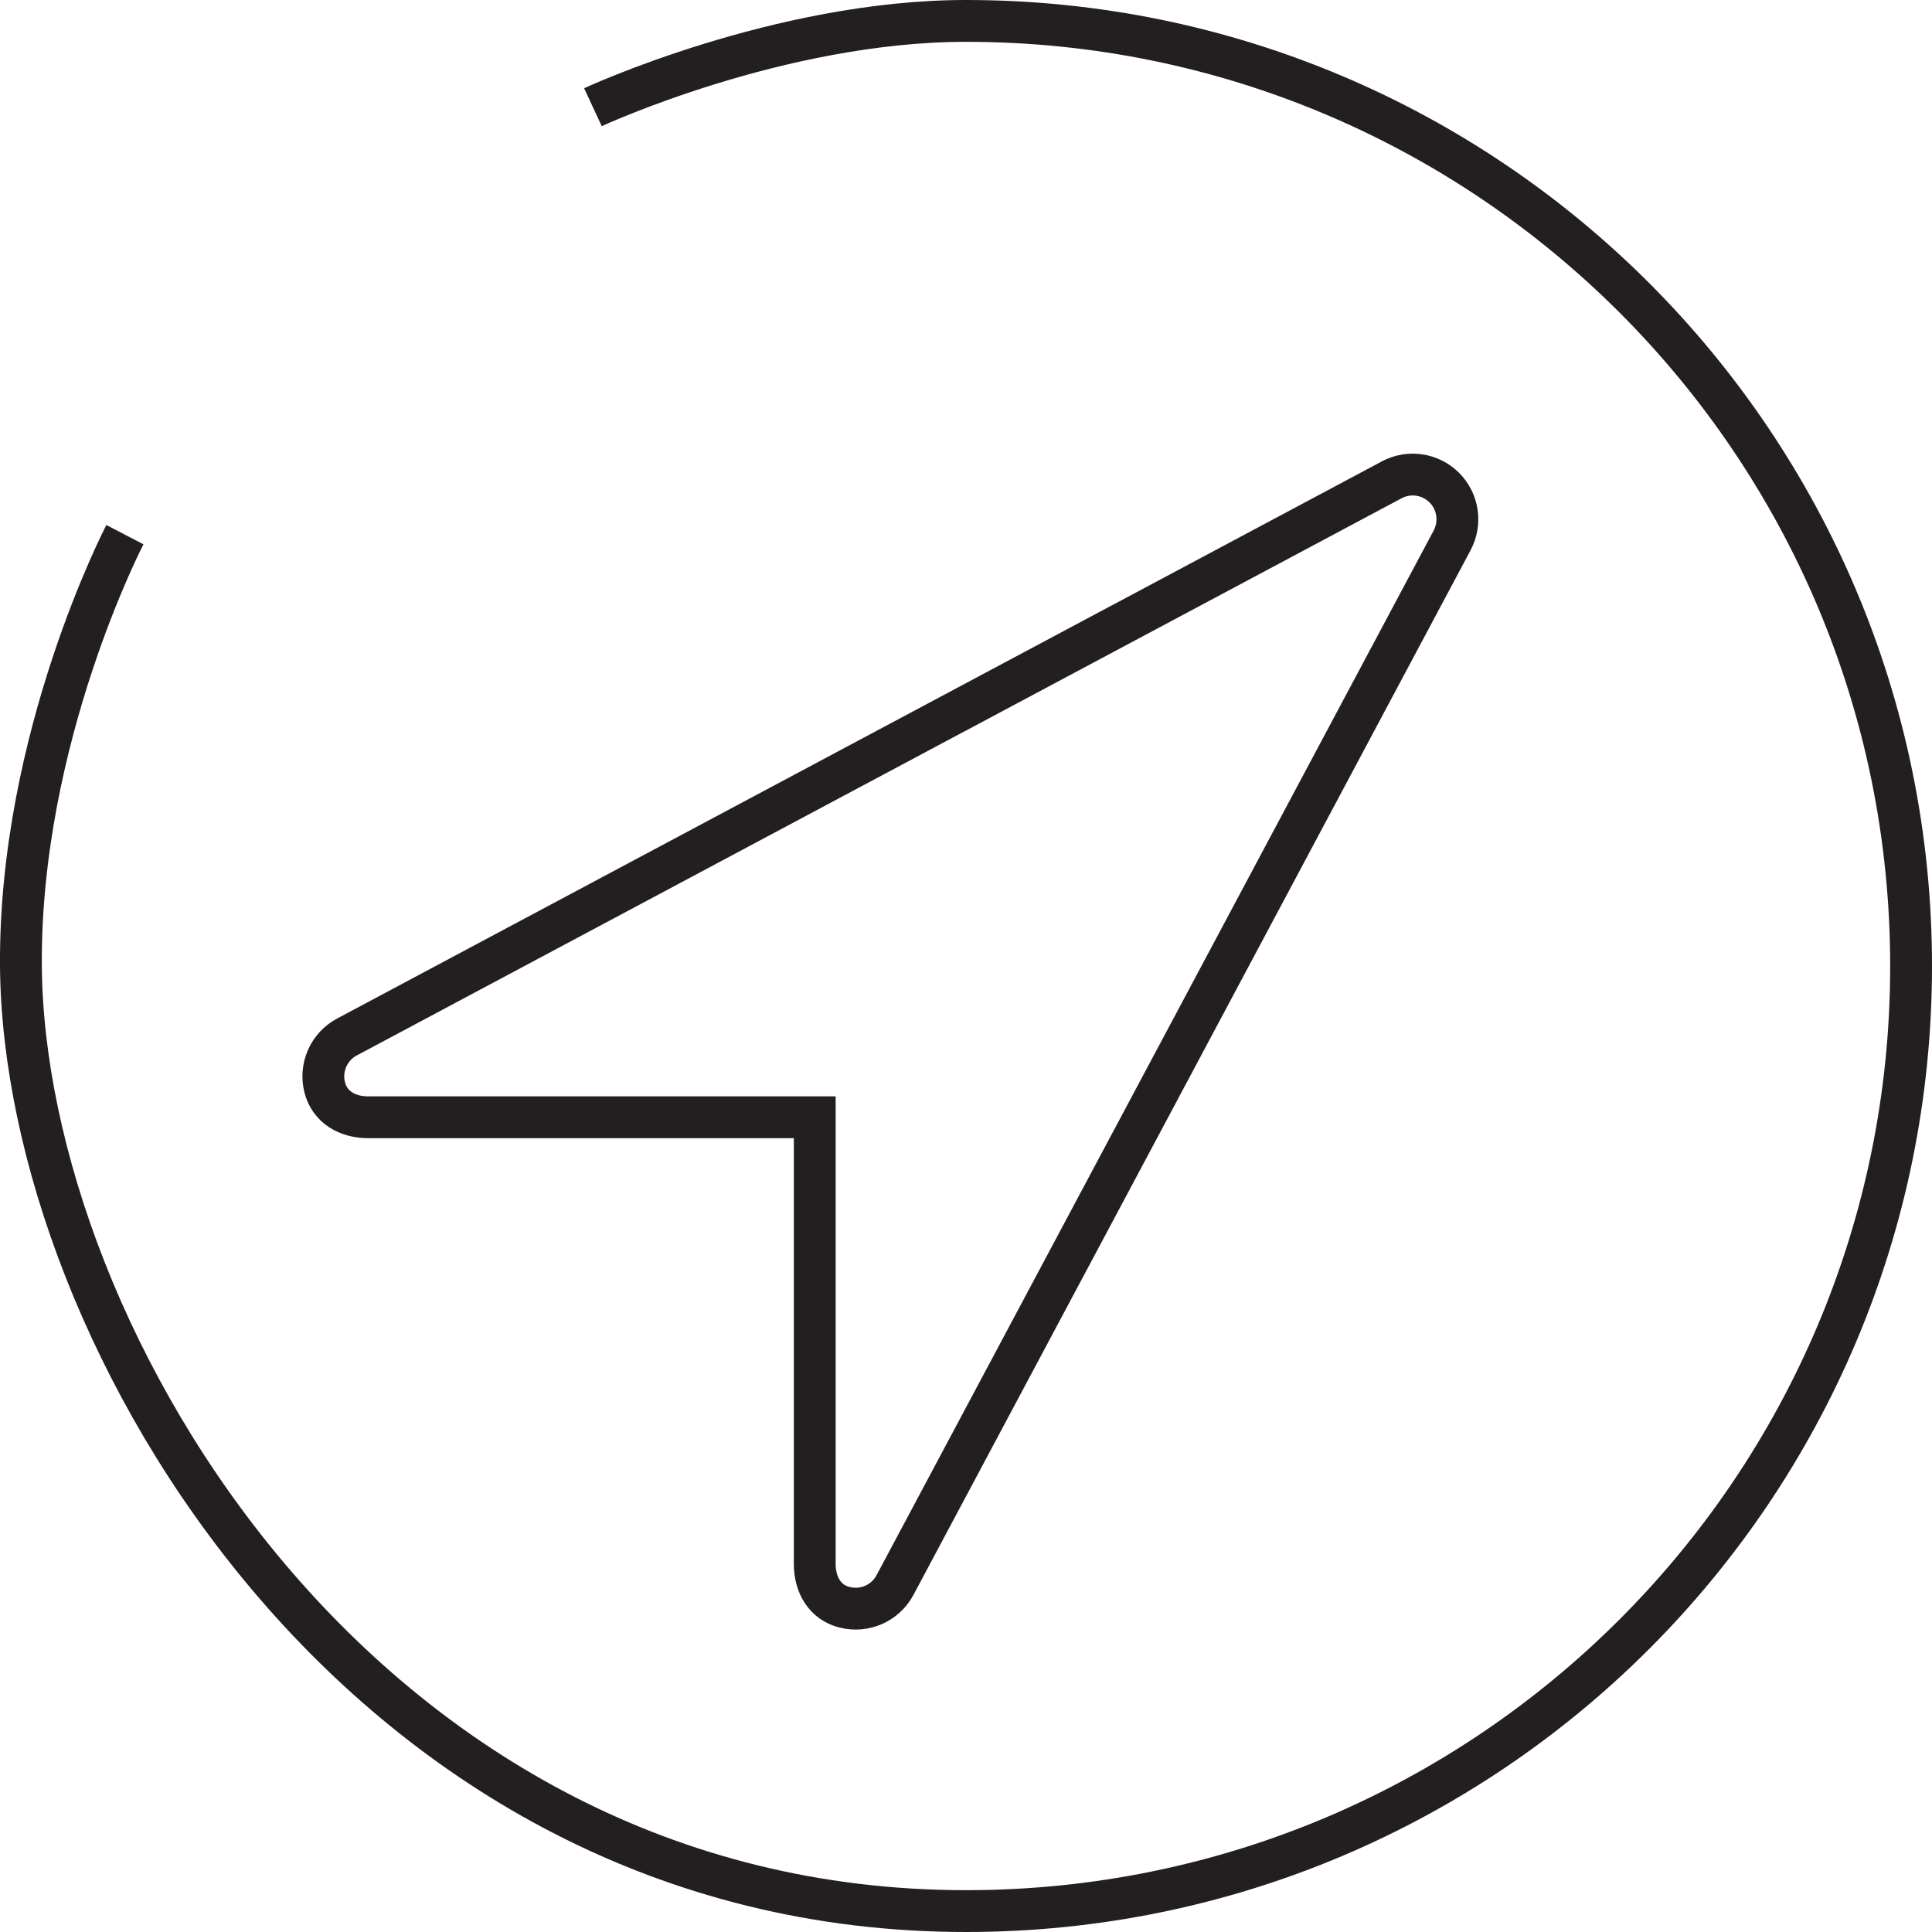 <?xml version="1.0" encoding="UTF-8"?>
<svg id="Layer_1" xmlns="http://www.w3.org/2000/svg" viewBox="0 0 138.58 138.58">
  <defs>
    <style>
      .cls-1 {
        fill: none;
        stroke: #231f20;
        stroke-miterlimit: 10;
        stroke-width: 3px;
      }
    </style>
  </defs>
  <path class="cls-1" d="M8.96,38.35s-7.58,14.54-7.46,30.94c.2,26.49,24.59,67.79,67.79,67.79,37.44,0,67.79-30.35,67.79-67.79S106.73,1.5,69.29,1.5c-13.43,0-26.76,6.19-26.76,6.19"/>
  <path class="cls-1" d="M104.16,38.76c.66-1.25.44-2.78-.56-3.78-1-1-2.53-1.23-3.78-.56L24.89,74.38c-1.3.69-1.96,2.18-1.6,3.61.36,1.43,1.64,2.15,3.11,2.15h32.04v32.04c0,1.48.72,2.76,2.15,3.11,1.43.36,2.92-.3,3.61-1.6l39.96-74.93h0Z"/>
</svg>